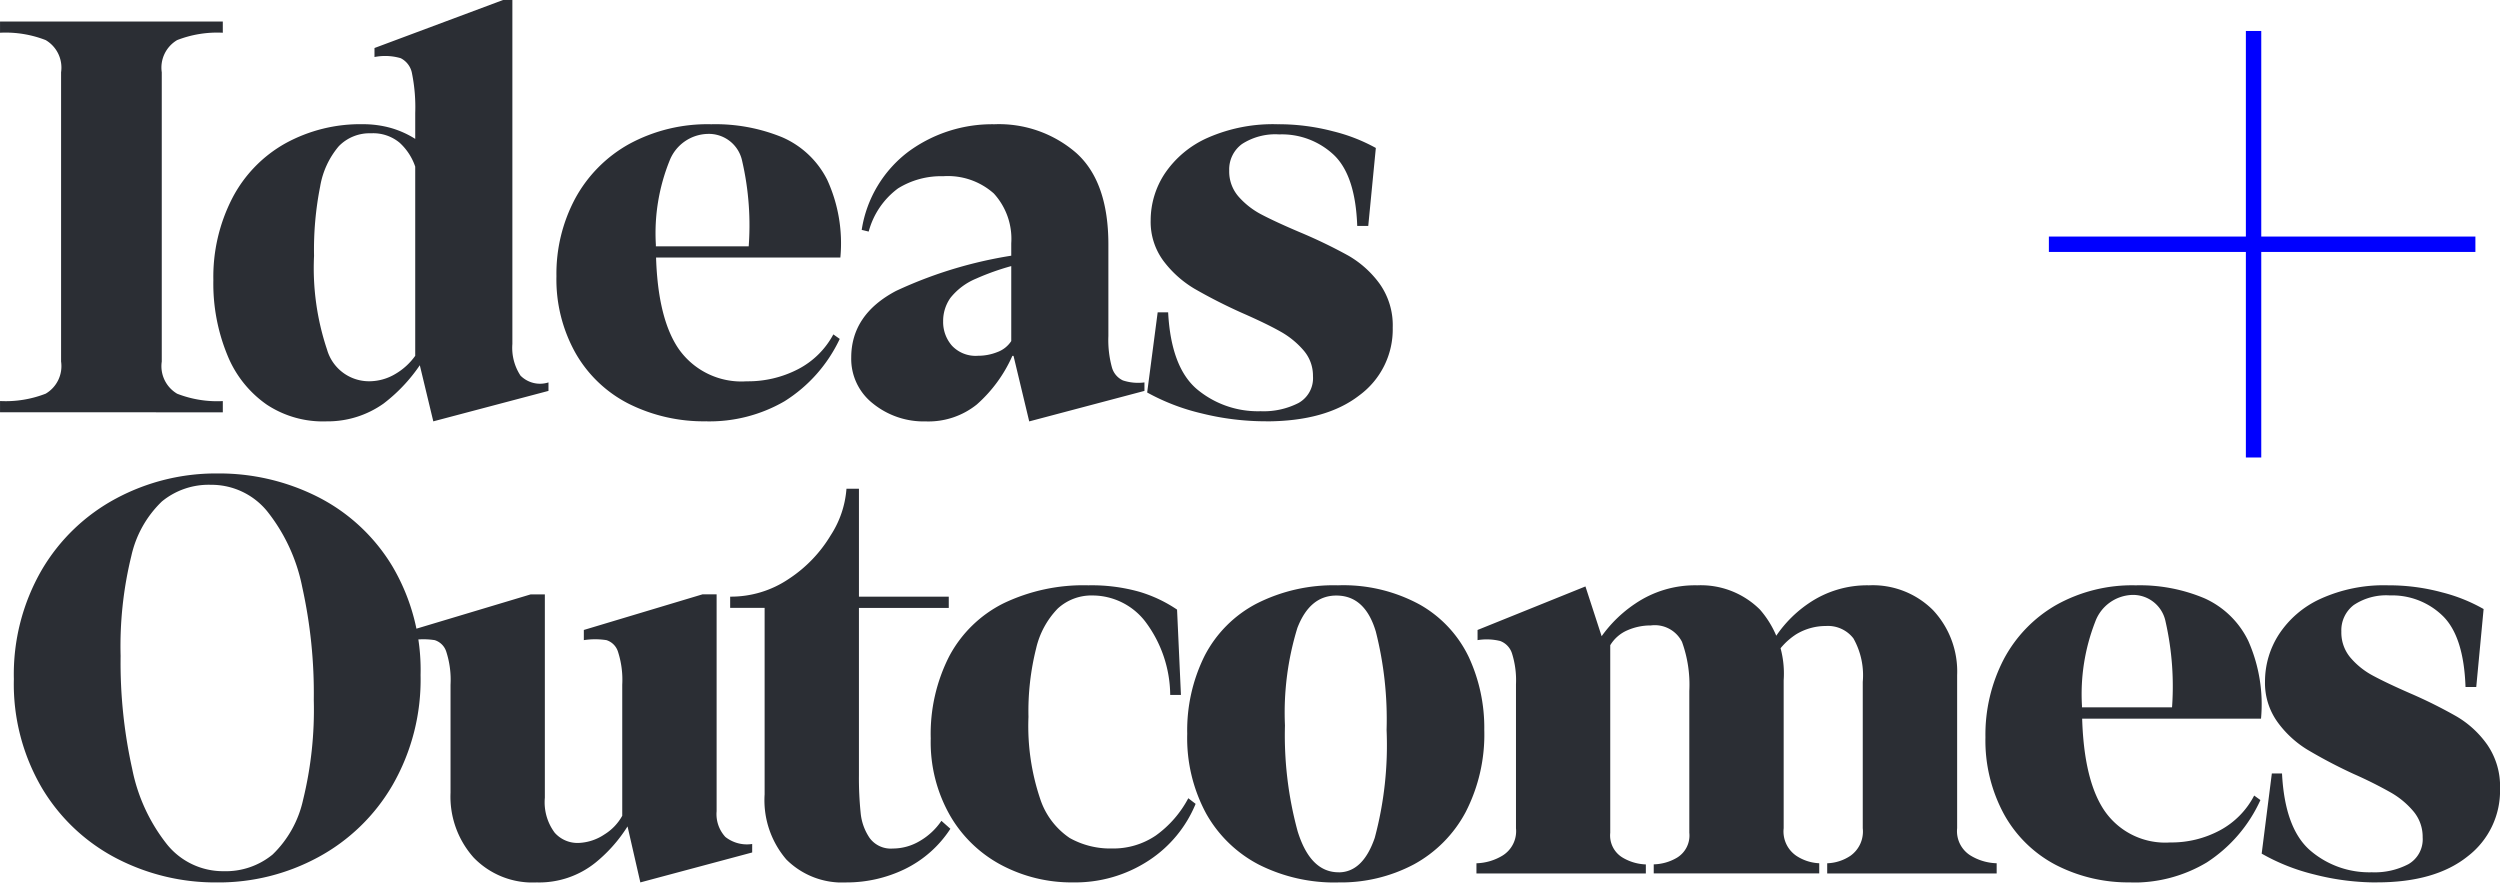 <svg xmlns="http://www.w3.org/2000/svg" xmlns:xlink="http://www.w3.org/1999/xlink" id="Logo" viewBox="0 0 200.4 70.75"><defs><clipPath id="clip-path"><path id="Path_137" data-name="Path 137" d="M0,47.121H200.4V-23.615H0Z" transform="translate(0 23.615)" fill="none"/></clipPath></defs><g id="Group_551" data-name="Group 551" clip-path="url(#clip-path)"><g id="Group_547" data-name="Group 547" transform="translate(1.111 37.954)"><path id="Path_133" data-name="Path 133" d="M10.859,21.838a16.739,16.739,0,0,0,8.082-2.016,15.286,15.286,0,0,0,5.976-5.793A16.948,16.948,0,0,0,27.16,5.222a16.352,16.352,0,0,0-2.244-8.7,14.772,14.772,0,0,0-5.952-5.568,17.54,17.54,0,0,0-8.106-1.9A16.922,16.922,0,0,0,2.777-8.952,15.227,15.227,0,0,0-3.2-3.222,16.69,16.69,0,0,0-5.442,5.537,16.457,16.457,0,0,0-3.2,14.253a15.007,15.007,0,0,0,5.952,5.637,17.193,17.193,0,0,0,8.106,1.947m.5-.9A5.77,5.77,0,0,1,6.83,18.782a14.156,14.156,0,0,1-2.786-6.045,39.278,39.278,0,0,1-.929-9.055,30.37,30.37,0,0,1,.86-8.016A8.654,8.654,0,0,1,6.423-8.7a5.9,5.9,0,0,1,3.939-1.336,5.761,5.761,0,0,1,4.526,2.151,14.174,14.174,0,0,1,2.786,6.045A39.408,39.408,0,0,1,18.6,7.214a30.345,30.345,0,0,1-.86,8.013A8.664,8.664,0,0,1,15.3,19.6a5.908,5.908,0,0,1-3.939,1.336m25.086.9a7.2,7.2,0,0,0,4.733-1.585,11.844,11.844,0,0,0,3.01-3.666l-.542.315,1.129,4.936,8.965-2.4v-.68a2.792,2.792,0,0,1-2.151-.566,2.7,2.7,0,0,1-.7-2.061V-1.254H49.754L40.247,1.6v.815a5.943,5.943,0,0,1,1.812,0,1.419,1.419,0,0,1,.926.929,7.329,7.329,0,0,1,.341,2.651v10.5A4.068,4.068,0,0,1,41.9,17.989a3.976,3.976,0,0,1-2.016.68,2.442,2.442,0,0,1-1.971-.815,4.081,4.081,0,0,1-.791-2.807v-16.3H35.99L26.483,1.6v.815a5.921,5.921,0,0,1,1.809,0,1.416,1.416,0,0,1,.929.929,7.329,7.329,0,0,1,.341,2.651V14.64a7.33,7.33,0,0,0,1.854,5.206,6.543,6.543,0,0,0,5.026,1.992M69.5-.167v-.9H62.3V-9.719H61.3a7.919,7.919,0,0,1-1.267,3.735A10.822,10.822,0,0,1,56.686-2.5a8.271,8.271,0,0,1-4.709,1.429v.9h2.762V14.775A7.3,7.3,0,0,0,56.482,20,6.334,6.334,0,0,0,61.3,21.838a10.692,10.692,0,0,0,4.664-1.063,9.11,9.11,0,0,0,3.666-3.238L68.91,16.9a5.288,5.288,0,0,1-1.719,1.609,4.24,4.24,0,0,1-2.175.611,2.1,2.1,0,0,1-1.854-.839,4.279,4.279,0,0,1-.725-2.013,27.566,27.566,0,0,1-.138-3.034V-.167Zm9.873,22a10.74,10.74,0,0,0,6.18-1.767,9.924,9.924,0,0,0,3.735-4.526l-.587-.452a8.64,8.64,0,0,1-2.6,2.986,6.048,6.048,0,0,1-3.511,1.042,6.64,6.64,0,0,1-3.394-.839,6.049,6.049,0,0,1-2.378-3.169,18.263,18.263,0,0,1-.929-6.542A20.653,20.653,0,0,1,76.5,3.092,6.77,6.77,0,0,1,78.241-.122a3.986,3.986,0,0,1,2.807-1.042A5.356,5.356,0,0,1,85.214.876a9.9,9.9,0,0,1,2.037,5.931h.86L87.8-.032a10.982,10.982,0,0,0-3.013-1.426,14.085,14.085,0,0,0-4.1-.521,14.8,14.8,0,0,0-6.812,1.45,9.974,9.974,0,0,0-4.325,4.212,13.684,13.684,0,0,0-1.495,6.611,11.845,11.845,0,0,0,1.585,6.245A10.351,10.351,0,0,0,73.825,20.5a12,12,0,0,0,5.547,1.336m21.33,0a12.478,12.478,0,0,0,6.09-1.45,10.256,10.256,0,0,0,4.143-4.188,13.588,13.588,0,0,0,1.492-6.587,13.458,13.458,0,0,0-1.243-5.841A9.568,9.568,0,0,0,107.29-.415,12.779,12.779,0,0,0,100.7-1.979,13.634,13.634,0,0,0,94.158-.505a9.782,9.782,0,0,0-4.143,4.164,13.409,13.409,0,0,0-1.4,6.272,12.716,12.716,0,0,0,1.516,6.383,10.272,10.272,0,0,0,4.233,4.1,13.469,13.469,0,0,0,6.341,1.426m.045-.815q-2.265,0-3.283-3.283a29.258,29.258,0,0,1-1.018-8.489,23.128,23.128,0,0,1,.994-7.812q1-2.6,3.124-2.6,2.309,0,3.169,2.9a28.662,28.662,0,0,1,.86,7.878,28.685,28.685,0,0,1-.95,8.648q-.953,2.763-2.9,2.762m21.78.09h2.852v-.725a3.9,3.9,0,0,1-1.854-.542,2.066,2.066,0,0,1-1-1.992V2.823a2.979,2.979,0,0,1,1.381-1.2,4.643,4.643,0,0,1,1.878-.386,2.441,2.441,0,0,1,2.492,1.315,10.09,10.09,0,0,1,.587,3.939V17.854a2.078,2.078,0,0,1-.974,1.992,3.837,3.837,0,0,1-1.878.542v.725h13.267V20.3a3.6,3.6,0,0,1-1.857-.611,2.361,2.361,0,0,1-.994-2.2V5.63a7.789,7.789,0,0,0-1.9-5.661A6.713,6.713,0,0,0,129.5-1.979,8.534,8.534,0,0,0,124.52-.505,10.4,10.4,0,0,0,121.261,3l1.042.542-1.767-5.431L111.888,1.6v.815a4.553,4.553,0,0,1,1.812.069,1.568,1.568,0,0,1,.95,1,7.129,7.129,0,0,1,.318,2.465V17.491a2.3,2.3,0,0,1-1.087,2.2,4.26,4.26,0,0,1-2.082.611v.815h10.73Zm27.8,0H153.5V20.3a4.251,4.251,0,0,1-2.082-.611,2.3,2.3,0,0,1-1.087-2.2V5.222A7.188,7.188,0,0,0,148.4.013a6.827,6.827,0,0,0-5.14-1.992,8.289,8.289,0,0,0-4.8,1.426,9.771,9.771,0,0,0-3.214,3.6l.27,1.042a5.425,5.425,0,0,1,1.926-2.151,4.588,4.588,0,0,1,2.375-.656,2.574,2.574,0,0,1,2.2.994,6.012,6.012,0,0,1,.749,3.487V17.491a2.388,2.388,0,0,1-.973,2.2,3.546,3.546,0,0,1-1.878.611v.815h10.412Zm13.95.725a11.378,11.378,0,0,0,6.066-1.609,11.71,11.71,0,0,0,4.3-5l-.5-.362a6.609,6.609,0,0,1-2.741,2.786,8.229,8.229,0,0,1-4,.974,5.9,5.9,0,0,1-5.344-2.672q-1.721-2.669-1.719-8.285A15.962,15.962,0,0,1,161.4.942a3.273,3.273,0,0,1,2.965-2.151,2.658,2.658,0,0,1,2.672,2.13,23.5,23.5,0,0,1,.5,7.153l.953-.273h-9.373v.908H174.69a12.535,12.535,0,0,0-1.018-6.227,7.146,7.146,0,0,0-3.508-3.418,13.355,13.355,0,0,0-5.524-1.042,12.469,12.469,0,0,0-6.386,1.585,10.885,10.885,0,0,0-4.188,4.346A13.1,13.1,0,0,0,152.6,10.2a12.366,12.366,0,0,0,1.495,6.183,10.082,10.082,0,0,0,4.143,4.05,12.686,12.686,0,0,0,6.045,1.4m19.7,0q4.664,0,7.267-2.082a6.626,6.626,0,0,0,2.6-5.434,5.881,5.881,0,0,0-1.018-3.511,7.9,7.9,0,0,0-2.444-2.262,37.775,37.775,0,0,0-3.78-1.881q-1.856-.813-2.944-1.4a6.178,6.178,0,0,1-1.809-1.45,3.11,3.11,0,0,1-.725-2.082,2.547,2.547,0,0,1,.994-2.13,4.685,4.685,0,0,1,2.9-.77A5.81,5.81,0,0,1,189.274.489q1.671,1.653,1.809,5.682h.86l.59-6.248a13.282,13.282,0,0,0-3.328-1.336,16.263,16.263,0,0,0-4.325-.566,12.254,12.254,0,0,0-5.431,1.087,7.882,7.882,0,0,0-3.328,2.852,6.952,6.952,0,0,0-1.111,3.759,5.352,5.352,0,0,0,1,3.259,8.3,8.3,0,0,0,2.4,2.22,40.092,40.092,0,0,0,3.711,1.947,33.4,33.4,0,0,1,2.989,1.495,6.69,6.69,0,0,1,1.812,1.516,3.159,3.159,0,0,1,.725,2.061,2.3,2.3,0,0,1-1.132,2.151,5.833,5.833,0,0,1-2.944.656,7.253,7.253,0,0,1-4.957-1.767q-2.017-1.766-2.241-6.156h-.815l-.815,6.428a16.266,16.266,0,0,0,4.232,1.674,20.039,20.039,0,0,0,5,.635" transform="translate(5.442 10.944)" fill="#2b2e34"/></g><g id="Group_548" data-name="Group 548" transform="translate(0.002 0)"><path id="Path_134" data-name="Path 134" d="M8.325,22.017h5.362v-.9a8.84,8.84,0,0,1-3.66-.59,2.559,2.559,0,0,1-1.234-2.579V-5.238A2.561,2.561,0,0,1,10.026-7.82a8.84,8.84,0,0,1,3.66-.59v-.9H-4.172v.9a8.84,8.84,0,0,1,3.66.59A2.561,2.561,0,0,1,.722-5.238V17.944A2.559,2.559,0,0,1-.512,20.523a8.84,8.84,0,0,1-3.66.59v.9h12.5Zm13.7.725a7.739,7.739,0,0,0,4.547-1.426,13.161,13.161,0,0,0,3.382-3.828l-.56.407,1.165,4.847L39.792,20.3v-.68a2.212,2.212,0,0,1-2.241-.542,4.046,4.046,0,0,1-.653-2.537V-11.034h-.746L25.845-7.185v.722a4.434,4.434,0,0,1,2.1.093,1.7,1.7,0,0,1,.911,1.243,13.728,13.728,0,0,1,.255,3.148V.1a7.518,7.518,0,0,0-1.98-.884,8.251,8.251,0,0,0-2.217-.294A12.464,12.464,0,0,0,18.689.465a10.657,10.657,0,0,0-4.244,4.391,13.764,13.764,0,0,0-1.516,6.566,15.033,15.033,0,0,0,1.12,6,8.859,8.859,0,0,0,3.169,3.984,8.159,8.159,0,0,0,4.8,1.336m3.358-3.214a3.5,3.5,0,0,1-3.334-2.537A20.567,20.567,0,0,1,21,9.476a26.035,26.035,0,0,1,.491-5.568A6.7,6.7,0,0,1,22.978.693,3.43,3.43,0,0,1,25.566-.349,3.318,3.318,0,0,1,27.852.4,4.578,4.578,0,0,1,29.11,2.323V17.488a5.135,5.135,0,0,1-1.585,1.45,4.091,4.091,0,0,1-2.145.59m27.081,3.214a11.988,11.988,0,0,0,6.248-1.609,11.827,11.827,0,0,0,4.43-5l-.512-.362a6.7,6.7,0,0,1-2.822,2.786,8.717,8.717,0,0,1-4.128.974,6.134,6.134,0,0,1-5.5-2.672Q48.4,14.183,48.4,8.571a15.549,15.549,0,0,1,1.1-6.725A3.367,3.367,0,0,1,52.555-.3a2.723,2.723,0,0,1,2.753,2.13,22.907,22.907,0,0,1,.512,7.153l.979-.273H47.145v.9H63.189a12.212,12.212,0,0,0-1.051-6.224A7.27,7.27,0,0,0,58.525-.032a14.117,14.117,0,0,0-5.691-1.042A13.148,13.148,0,0,0,46.259.51a11,11,0,0,0-4.313,4.346,12.784,12.784,0,0,0-1.516,6.248,12.06,12.06,0,0,0,1.54,6.18,10.246,10.246,0,0,0,4.265,4.053,13.438,13.438,0,0,0,6.227,1.4m25.59-12.724V9.3a34.548,34.548,0,0,0-10.4,2.986q-3.59,1.9-3.591,5.344a4.547,4.547,0,0,0,1.749,3.69,6.47,6.47,0,0,0,4.221,1.426,6.188,6.188,0,0,0,4.1-1.36,11.312,11.312,0,0,0,2.846-3.894h.093l1.258,5.254L87.565,20.3v-.68a3.9,3.9,0,0,1-1.725-.159,1.627,1.627,0,0,1-.887-1.063,8.27,8.27,0,0,1-.279-2.492V8.571q0-5.028-2.567-7.336a9.45,9.45,0,0,0-6.575-2.309A11.344,11.344,0,0,0,68.676,1.1,9.7,9.7,0,0,0,64.9,7.394l.56.135a6.335,6.335,0,0,1,2.354-3.463,6.544,6.544,0,0,1,3.615-.974,5.535,5.535,0,0,1,4.059,1.381,5.385,5.385,0,0,1,1.4,4v7.833a2.247,2.247,0,0,1-1.12.884,4.124,4.124,0,0,1-1.54.294,2.6,2.6,0,0,1-2.1-.815,2.885,2.885,0,0,1-.7-1.947,3.215,3.215,0,0,1,.584-1.878,5.16,5.16,0,0,1,2.052-1.54,20.169,20.169,0,0,1,3.987-1.291M97.3,22.742q4.8,0,7.486-2.082a6.559,6.559,0,0,0,2.681-5.434,5.755,5.755,0,0,0-1.048-3.511A8.093,8.093,0,0,0,103.9,9.452,40.24,40.24,0,0,0,100,7.573q-1.91-.813-3.031-1.4a6.358,6.358,0,0,1-1.863-1.45,3.051,3.051,0,0,1-.746-2.082A2.517,2.517,0,0,1,95.386.51,4.923,4.923,0,0,1,98.37-.26a6.081,6.081,0,0,1,4.385,1.653q1.725,1.653,1.866,5.682h.884l.608-6.248a13.921,13.921,0,0,0-3.427-1.336,17.222,17.222,0,0,0-4.454-.566,12.975,12.975,0,0,0-5.6,1.087,8.078,8.078,0,0,0-3.427,2.852,6.8,6.8,0,0,0-1.141,3.759A5.255,5.255,0,0,0,89.09,9.883a8.608,8.608,0,0,0,2.471,2.22,41.842,41.842,0,0,0,3.825,1.947q1.959.858,3.079,1.492a6.811,6.811,0,0,1,1.863,1.519,3.094,3.094,0,0,1,.746,2.061,2.275,2.275,0,0,1-1.165,2.151,6.146,6.146,0,0,1-3.031.656,7.611,7.611,0,0,1-5.107-1.767Q89.695,18.394,89.464,14h-.839l-.842,6.428a17.05,17.05,0,0,0,4.361,1.674,21.231,21.231,0,0,0,5.152.635" transform="translate(4.172 11.034)" fill="#2b2e34"/></g><g id="Group_549" data-name="Group 549" transform="translate(164.238 19.579)"><path id="Path_135" data-name="Path 135" d="M0,0H34.19" fill="none" stroke="blue" stroke-width="1.234"/></g><g id="Group_550" data-name="Group 550" transform="translate(180.646 2.483)"><path id="Path_136" data-name="Path 136" d="M0,22.776v-34.19" transform="translate(0 11.414)" fill="none" stroke="blue" stroke-width="1.234"/></g></g></svg>